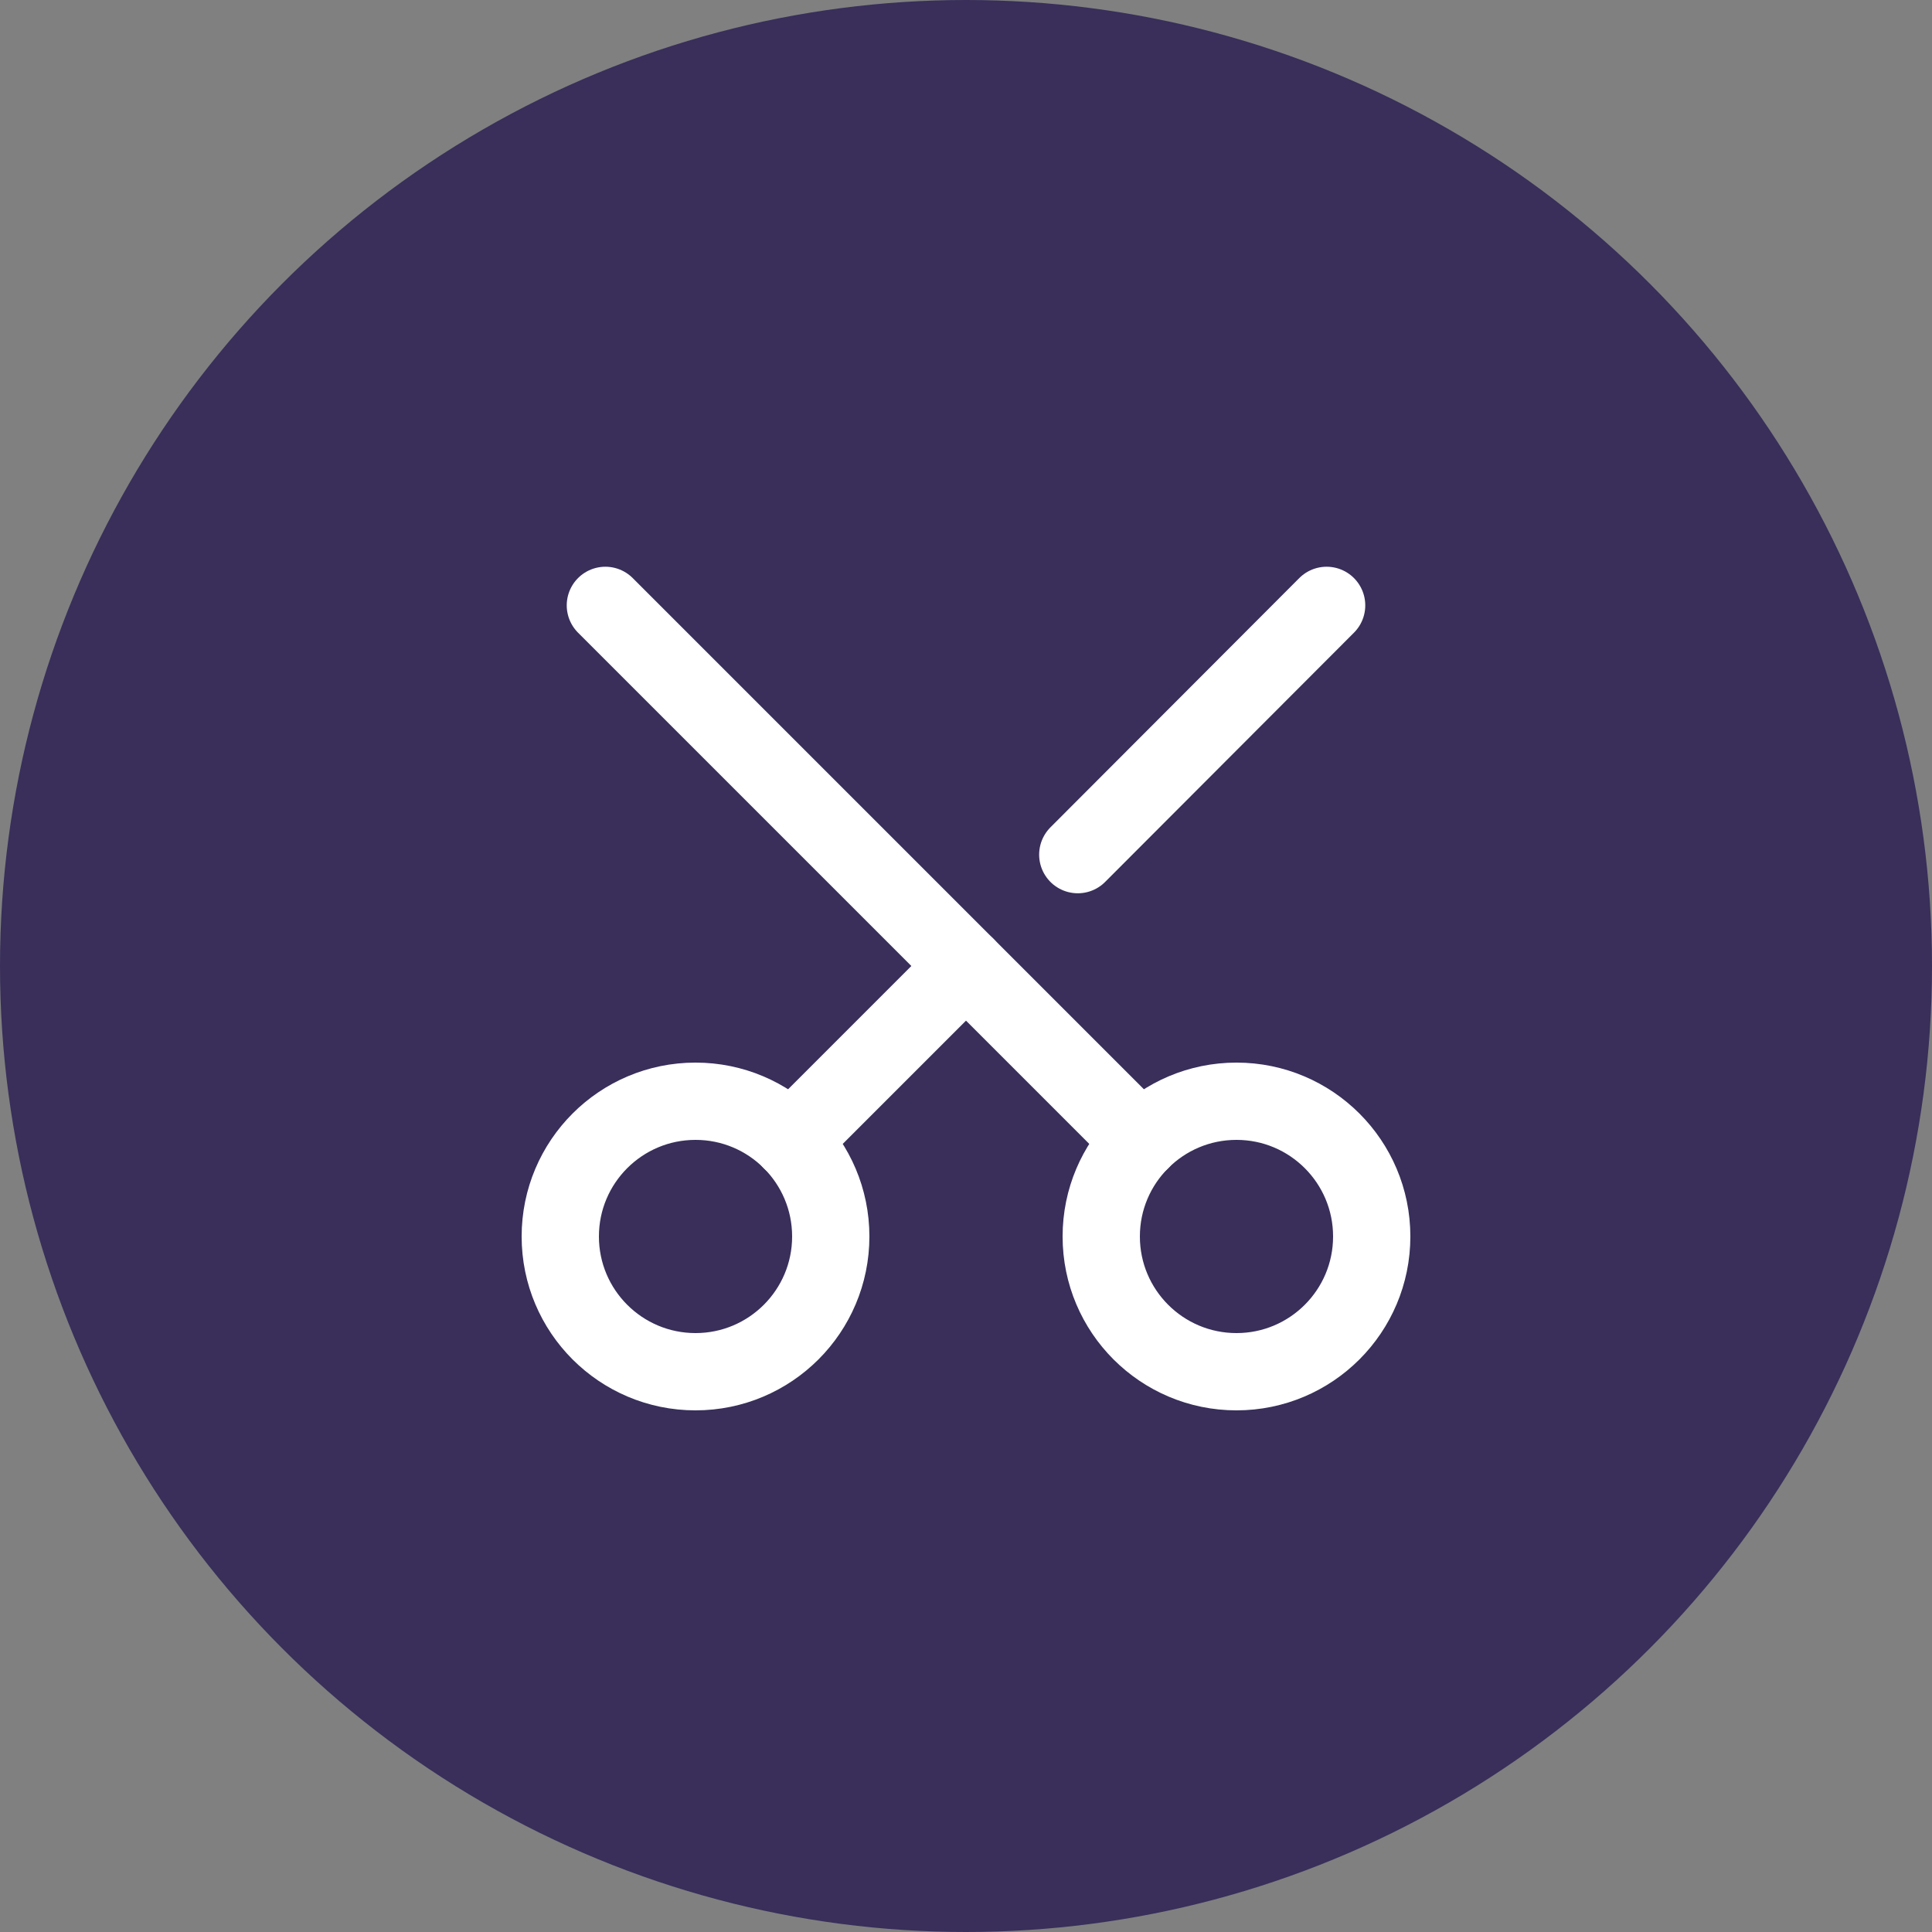 <?xml version="1.0" encoding="UTF-8"?> <svg xmlns="http://www.w3.org/2000/svg" width="50" height="50" viewBox="0 0 50 50" fill="none"><rect x="0" y="0" width="50" height="50" fill="#808080" stroke="none"/><circle cx="25" cy="25" r="25" fill="#392F5A"></circle><path d="M21.5 32C21.5 30.067 19.933 28.5 18 28.5C16.067 28.5 14.5 30.067 14.5 32C14.5 33.933 16.067 35.5 18 35.5C19.933 35.5 21.5 33.933 21.5 32Z" stroke="white" stroke-width="2" stroke-linecap="round" stroke-linejoin="round"></path><path d="M35.5 32C35.5 30.067 33.933 28.5 32 28.5C30.067 28.5 28.5 30.067 28.5 32C28.5 33.933 30.067 35.5 32 35.5C33.933 35.5 35.5 33.933 35.5 32Z" stroke="white" stroke-width="2" stroke-linecap="round" stroke-linejoin="round"></path><path d="M15.667 15.667L29.527 29.527" stroke="white" stroke-width="2" stroke-linecap="round" stroke-linejoin="round"></path><path d="M27.893 22.118L34.333 15.667" stroke="white" stroke-width="2" stroke-linecap="round" stroke-linejoin="round"></path><path d="M20.473 29.527L25 25" stroke="white" stroke-width="2" stroke-linecap="round" stroke-linejoin="round"></path></svg> 
